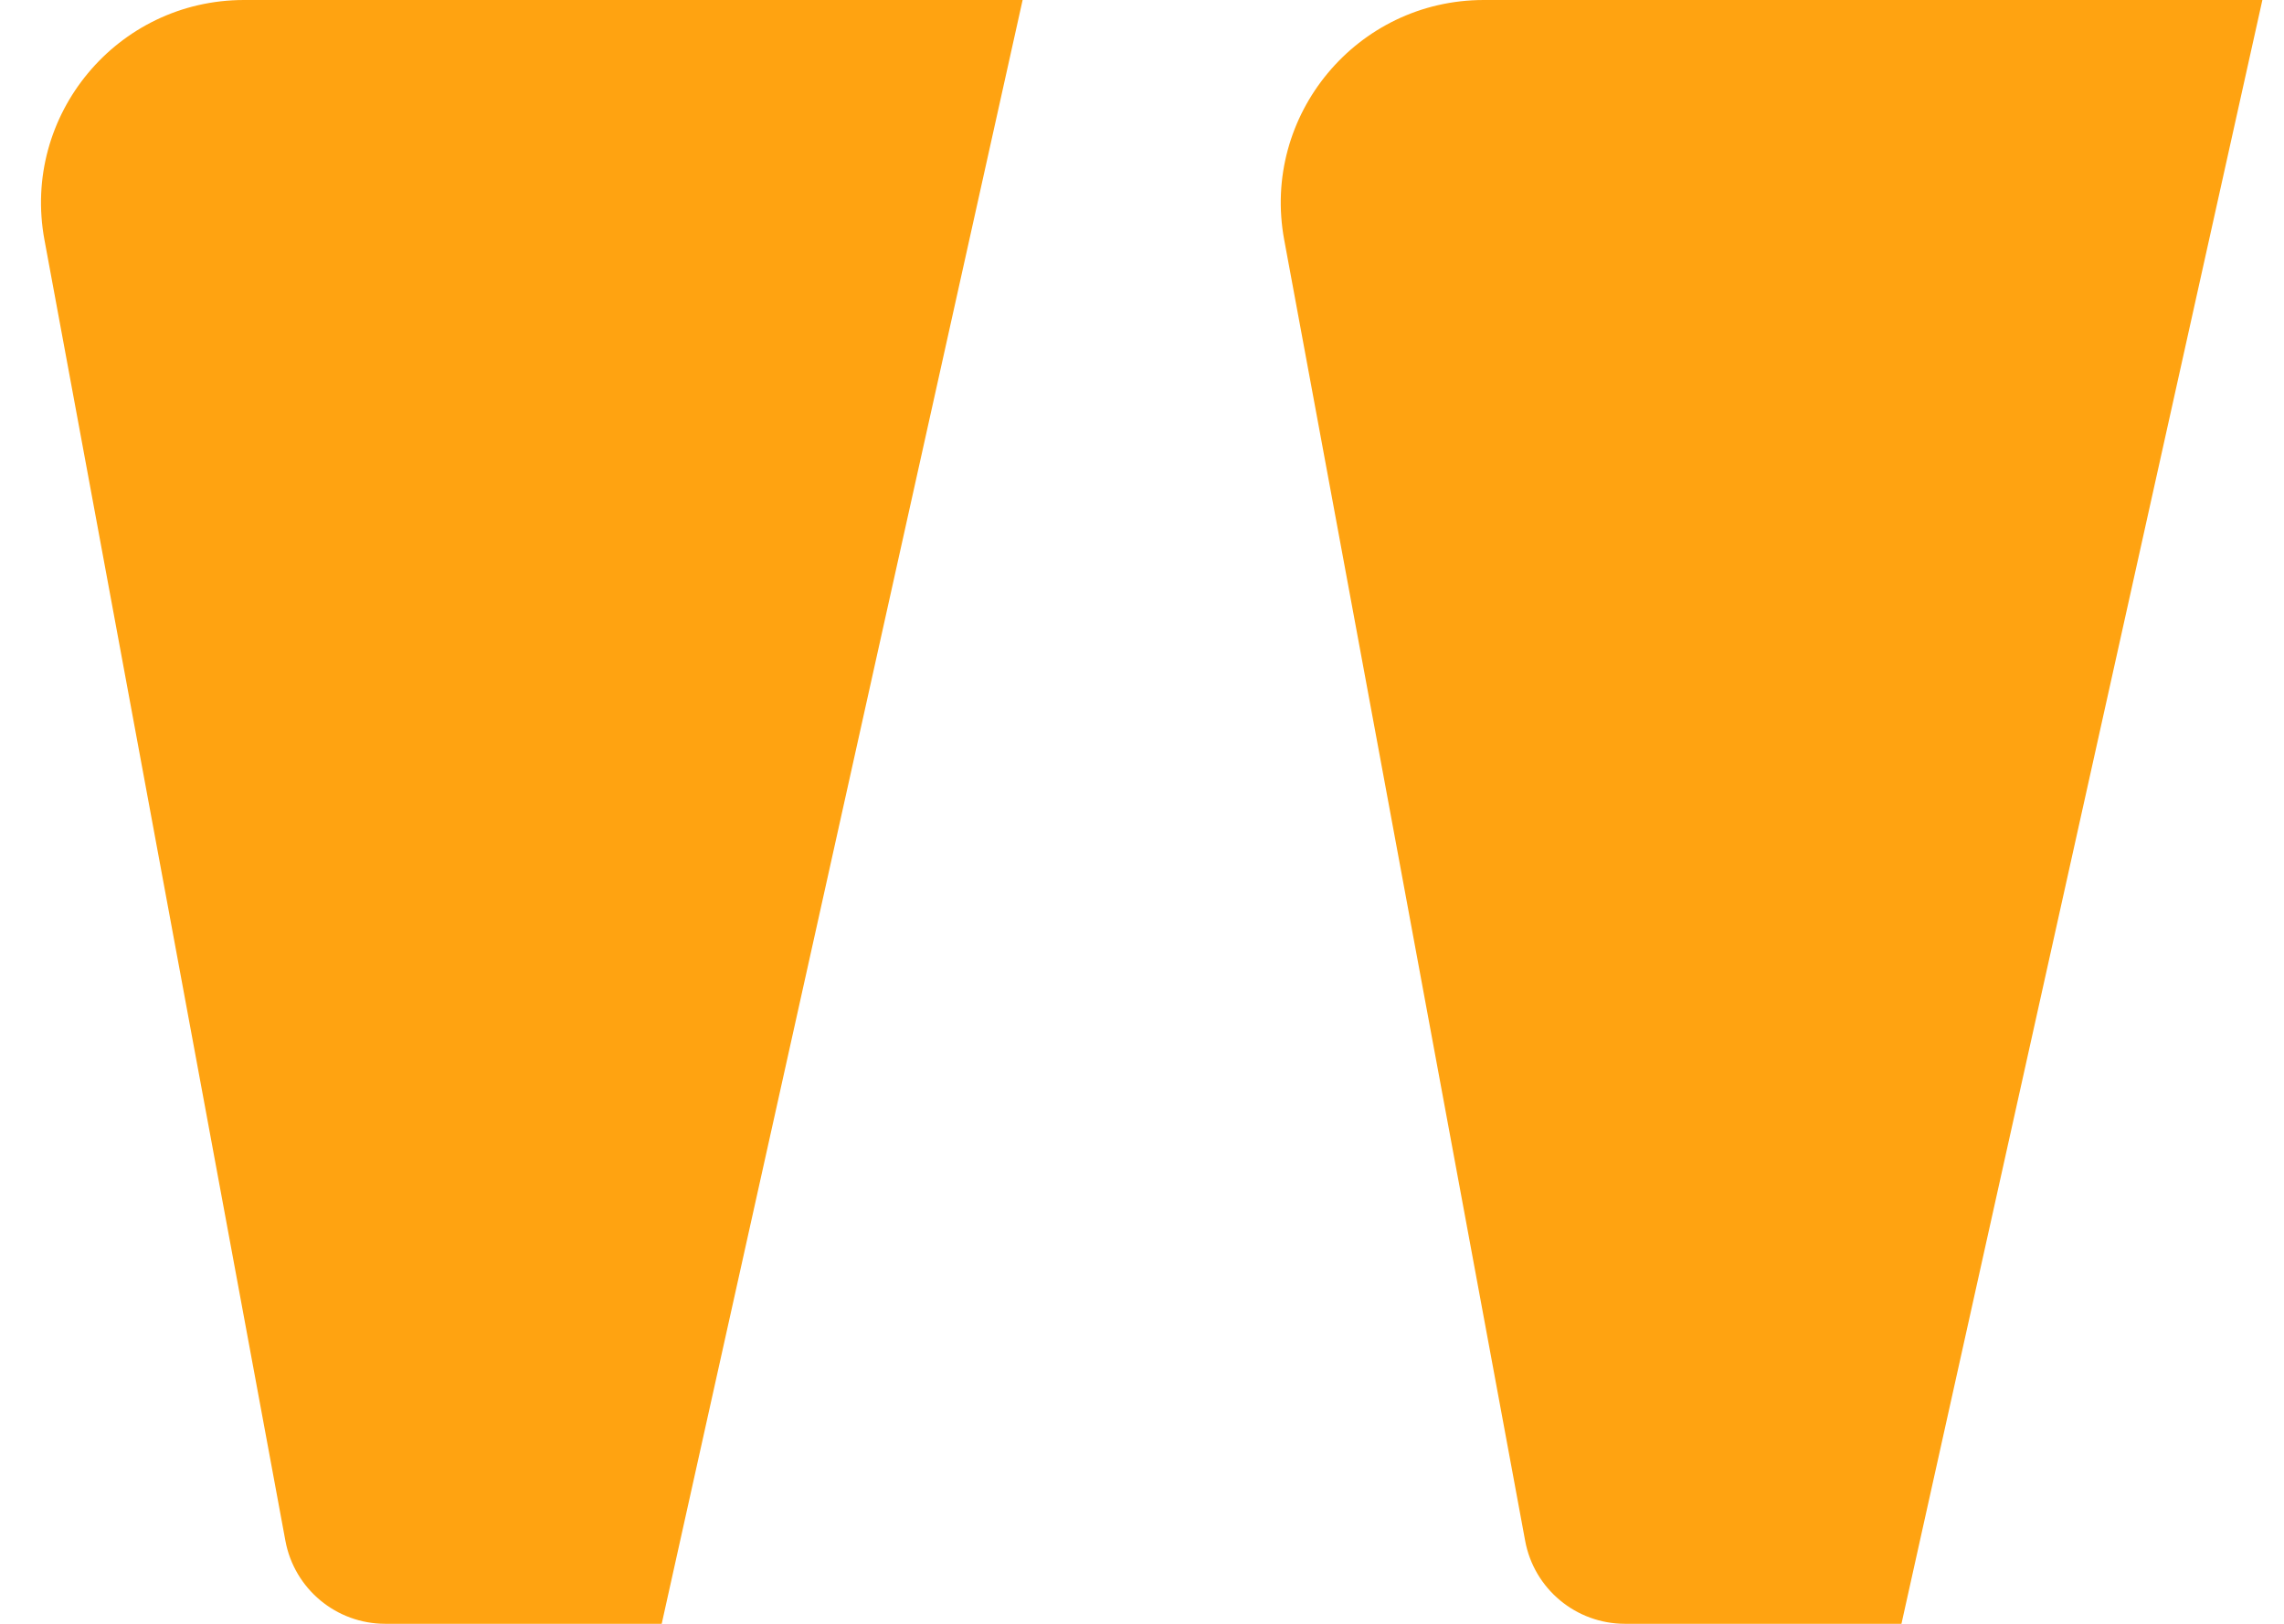 <svg xmlns="http://www.w3.org/2000/svg" width="45" height="32" viewBox="0 0 45 32" fill="none"><path d="M20.148 0H4.809C2.308 0 0.42 2.269 0.876 4.728L5.623 30.364C5.799 31.312 6.625 32 7.59 32H13.037L20.148 0Z" fill="#FFA311"></path><path d="M44.574 0H29.235C26.734 0 24.846 2.269 25.302 4.728L30.049 30.364C30.224 31.312 31.051 32 32.016 32H37.463L44.574 0Z" fill="#FFA311"></path></svg>